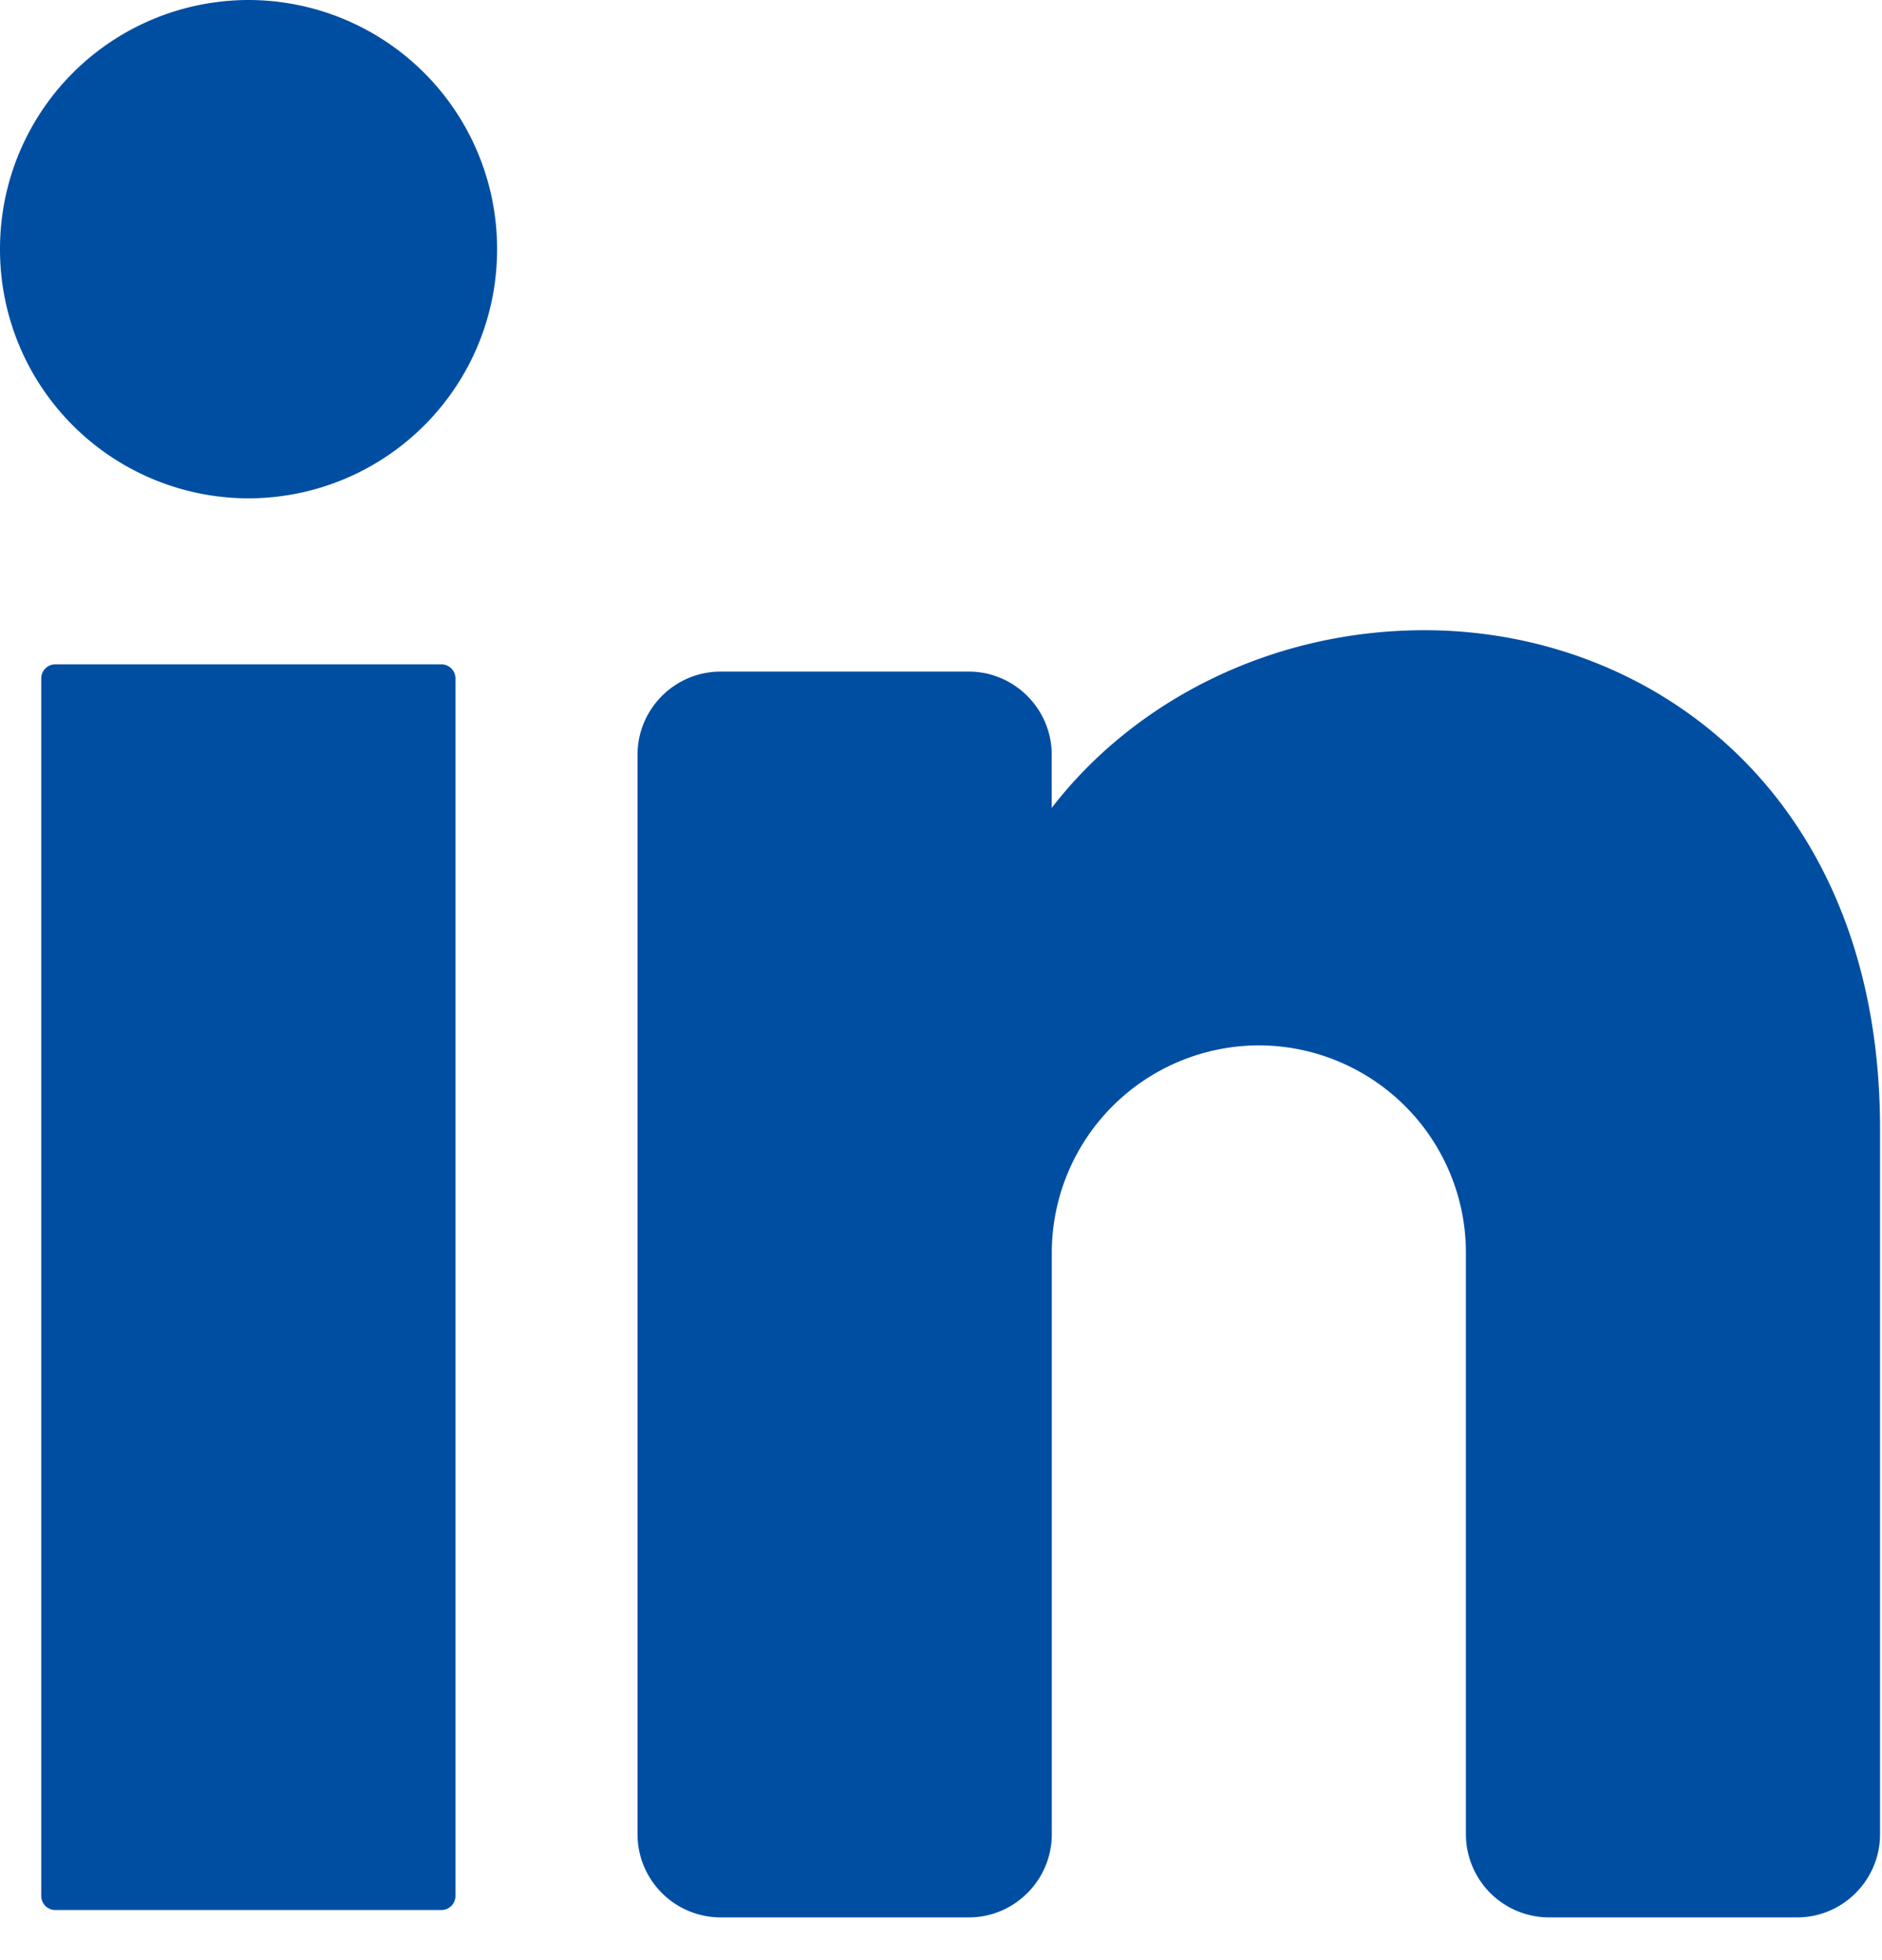 <svg width="24" height="25" fill="none" xmlns="http://www.w3.org/2000/svg"><path d="M3.169 6.356a3.173 3.173 0 003.17-3.178A3.173 3.173 0 003.168 0 3.173 3.173 0 000 3.178a3.173 3.173 0 003.169 3.178zM5.63 8.473H.706c-.1 0-.18.08-.18.18v15.528c0 .1.08.18.18.18h4.922c.1 0 .18-.08.18-.18V8.653c0-.1-.08-.18-.18-.18zm18.345 5.919v9.003c0 .583-.475 1.06-1.057 1.06H19.75a1.061 1.061 0 01-1.056-1.06v-7.414a2.646 2.646 0 00-2.641-2.648 2.646 2.646 0 00-2.64 2.648v7.414c0 .583-.476 1.06-1.057 1.06h-3.17a1.061 1.061 0 01-1.056-1.06V9.626c0-.583.475-1.06 1.057-1.06h3.169c.58 0 1.056.477 1.056 1.06v.678c1.057-1.371 2.804-2.266 4.753-2.266 2.915 0 5.81 2.118 5.81 6.354h.001z" fill="#004EA2"/></svg>